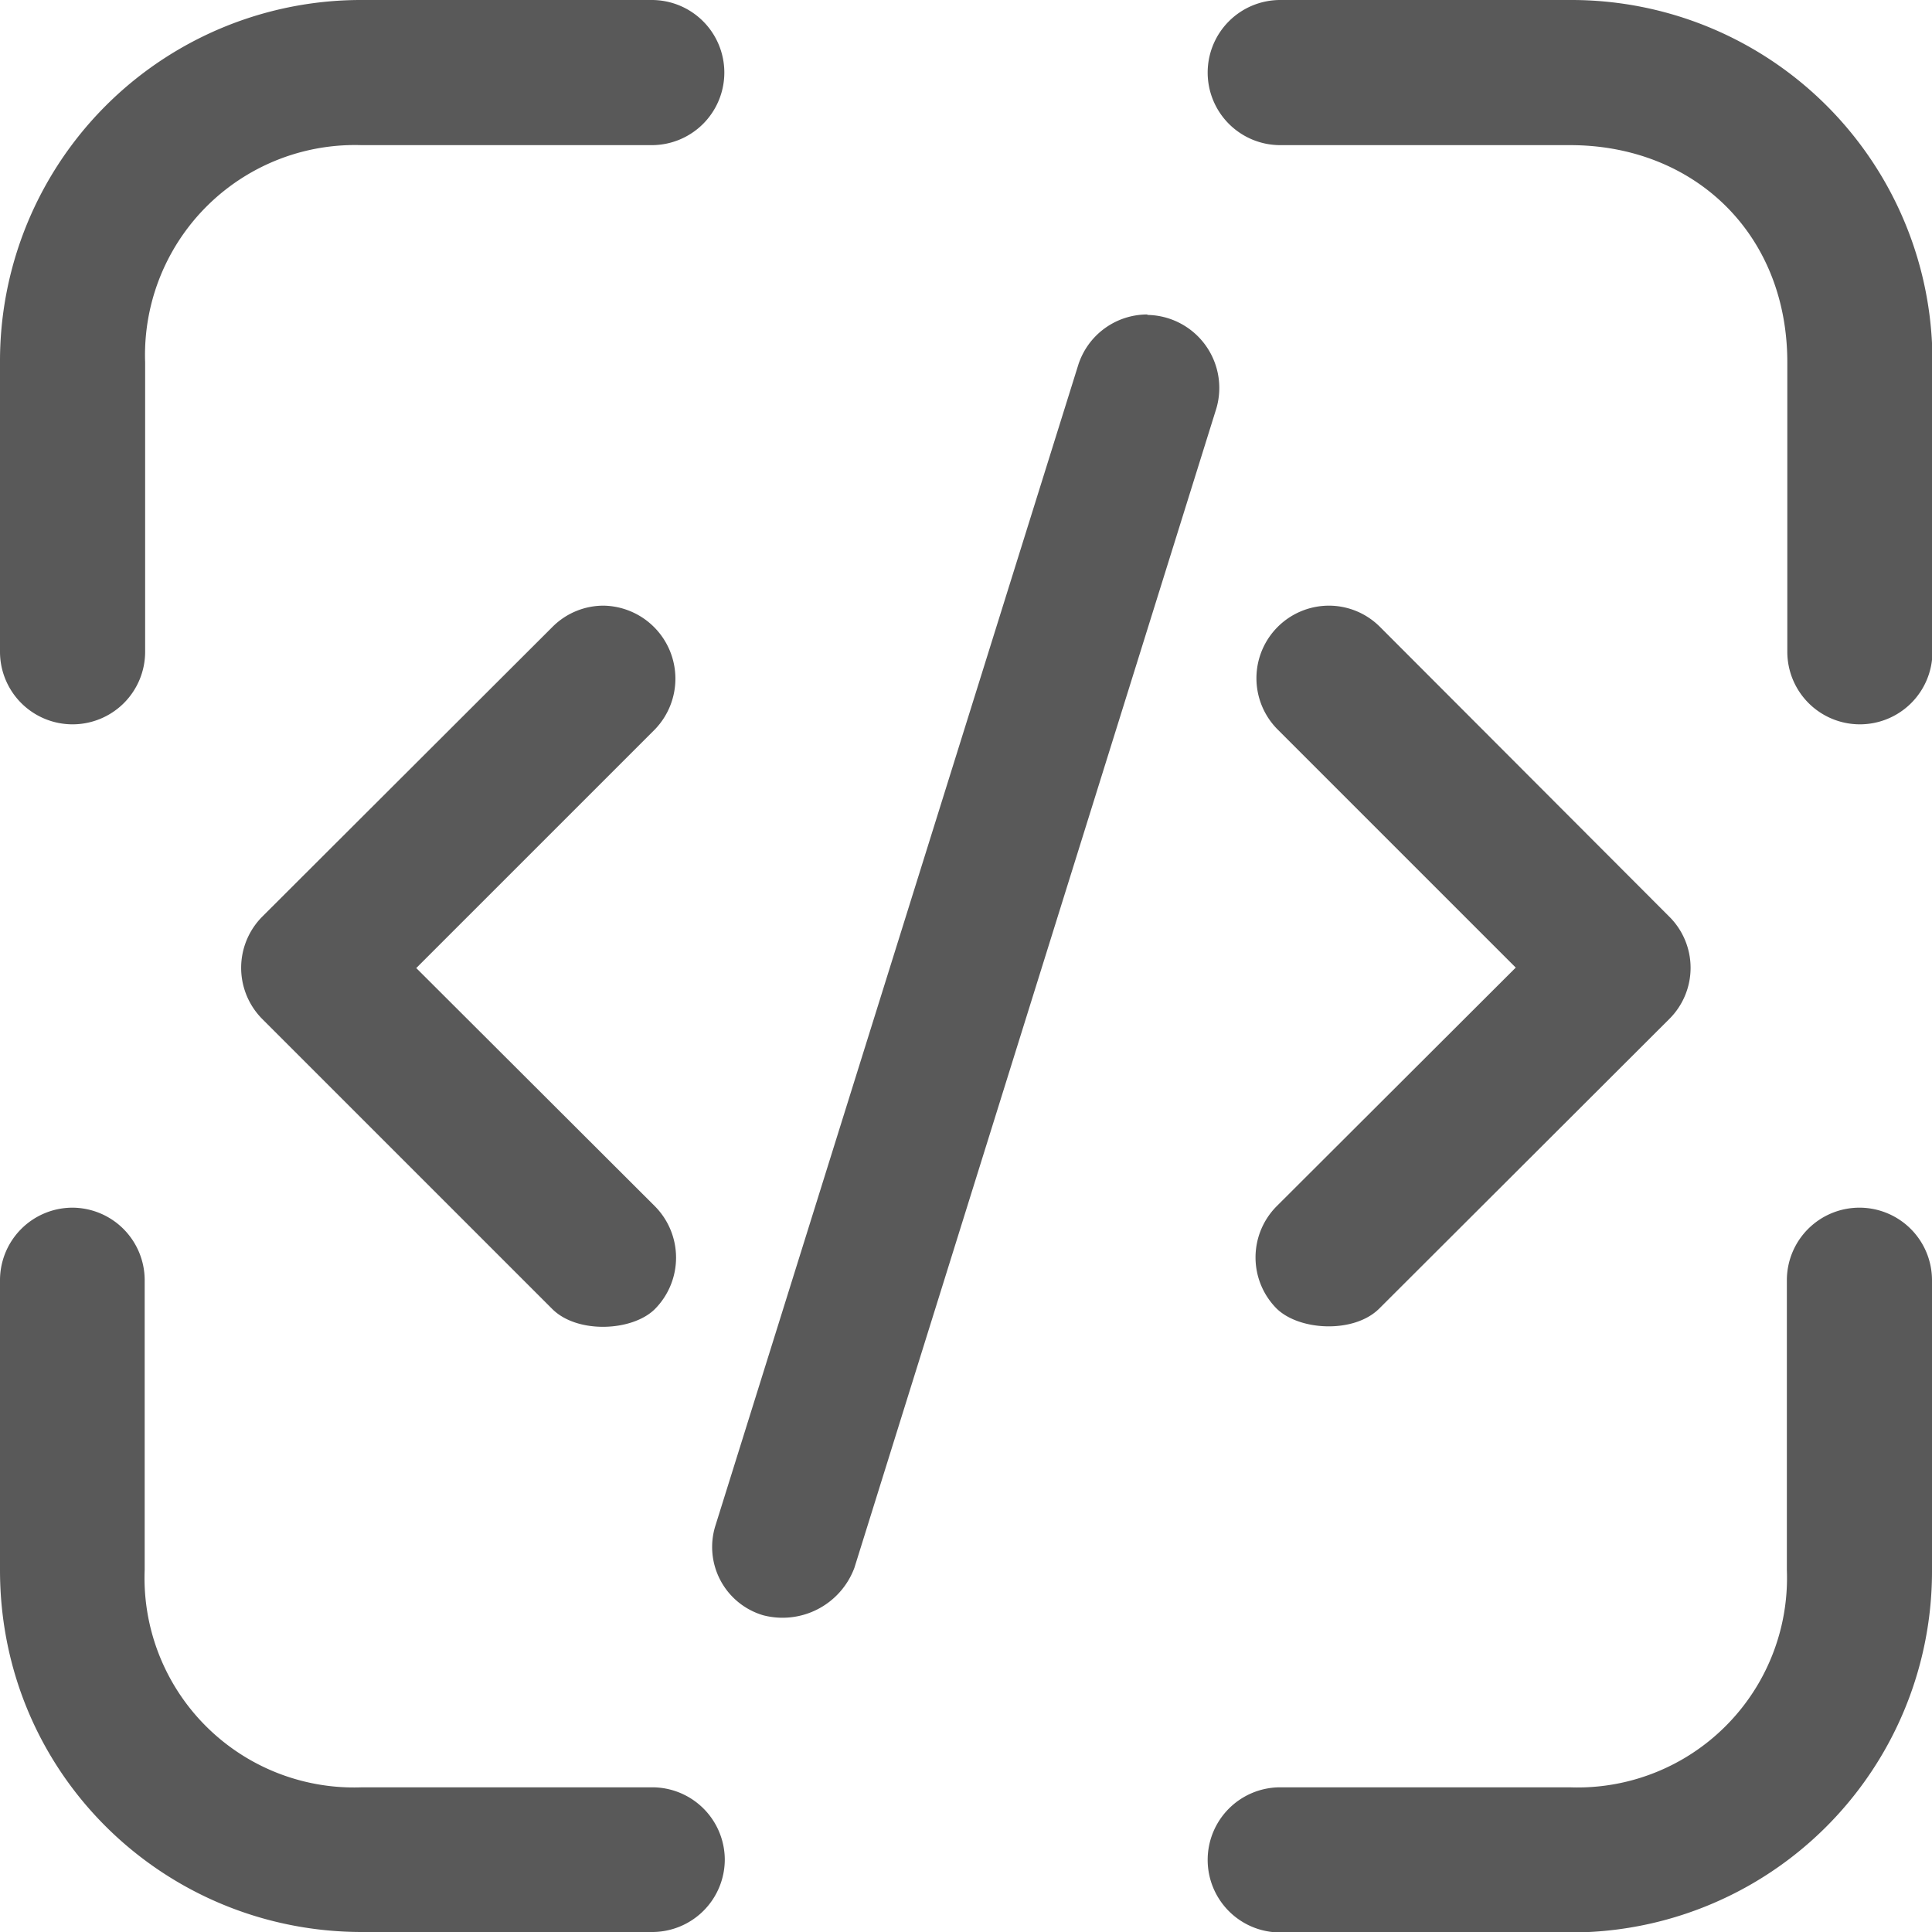 <svg xmlns="http://www.w3.org/2000/svg" viewBox="0 0 4.233 4.233" height="16" width="16"><path fill="#595959" d="M.793 0A.791.791 0 0 0 0 .794v.635a.159.159 0 0 0 .158.158.159.159 0 0 0 .16-.158V.794A.46.46 0 0 1 .792.318h.635a.159.159 0 0 0 .16-.16.159.159 0 0 0-.16-.158zm2.012 0a.159.159 0 0 0-.159.159.159.159 0 0 0 .159.159h.635c.271 0 .476.193.476.476v.635a.159.159 0 0 0 .159.158.159.159 0 0 0 .159-.158V.794A.791.791 0 0 0 3.44 0zm-.291.689a.159.159 0 0 0-.152.112l-.794 2.54a.156.156 0 0 0 .104.198.168.168 0 0 0 .2-.104l.793-2.54A.16.16 0 0 0 2.514.69zm-1.19.638a.158.158 0 0 0-.113.046l-.636.635a.159.159 0 0 0 0 .225l.635.635c.055.055.176.049.225 0a.16.16 0 0 0 0-.225l-.523-.522.523-.523a.16.16 0 0 0-.112-.271zm1.587 0a.159.159 0 0 0-.113.27l.523.523-.524.523a.159.159 0 0 0 0 .224c.05.049.17.055.225 0l.635-.634a.158.158 0 0 0 0-.225l-.634-.635a.158.158 0 0 0-.112-.046zM.158 2.646A.159.159 0 0 0 0 2.805v.635c0 .447.36.793.793.793h.635a.159.159 0 0 0 .16-.159.159.159 0 0 0-.16-.158H.793a.459.459 0 0 1-.476-.477v-.635a.159.159 0 0 0-.159-.158zm3.916 0a.159.159 0 0 0-.159.159v.635a.459.459 0 0 1-.476.476h-.635a.159.159 0 0 0-.158.158.159.159 0 0 0 .158.16h.635a.791.791 0 0 0 .794-.795v-.635a.159.159 0 0 0-.159-.158z"/></svg>